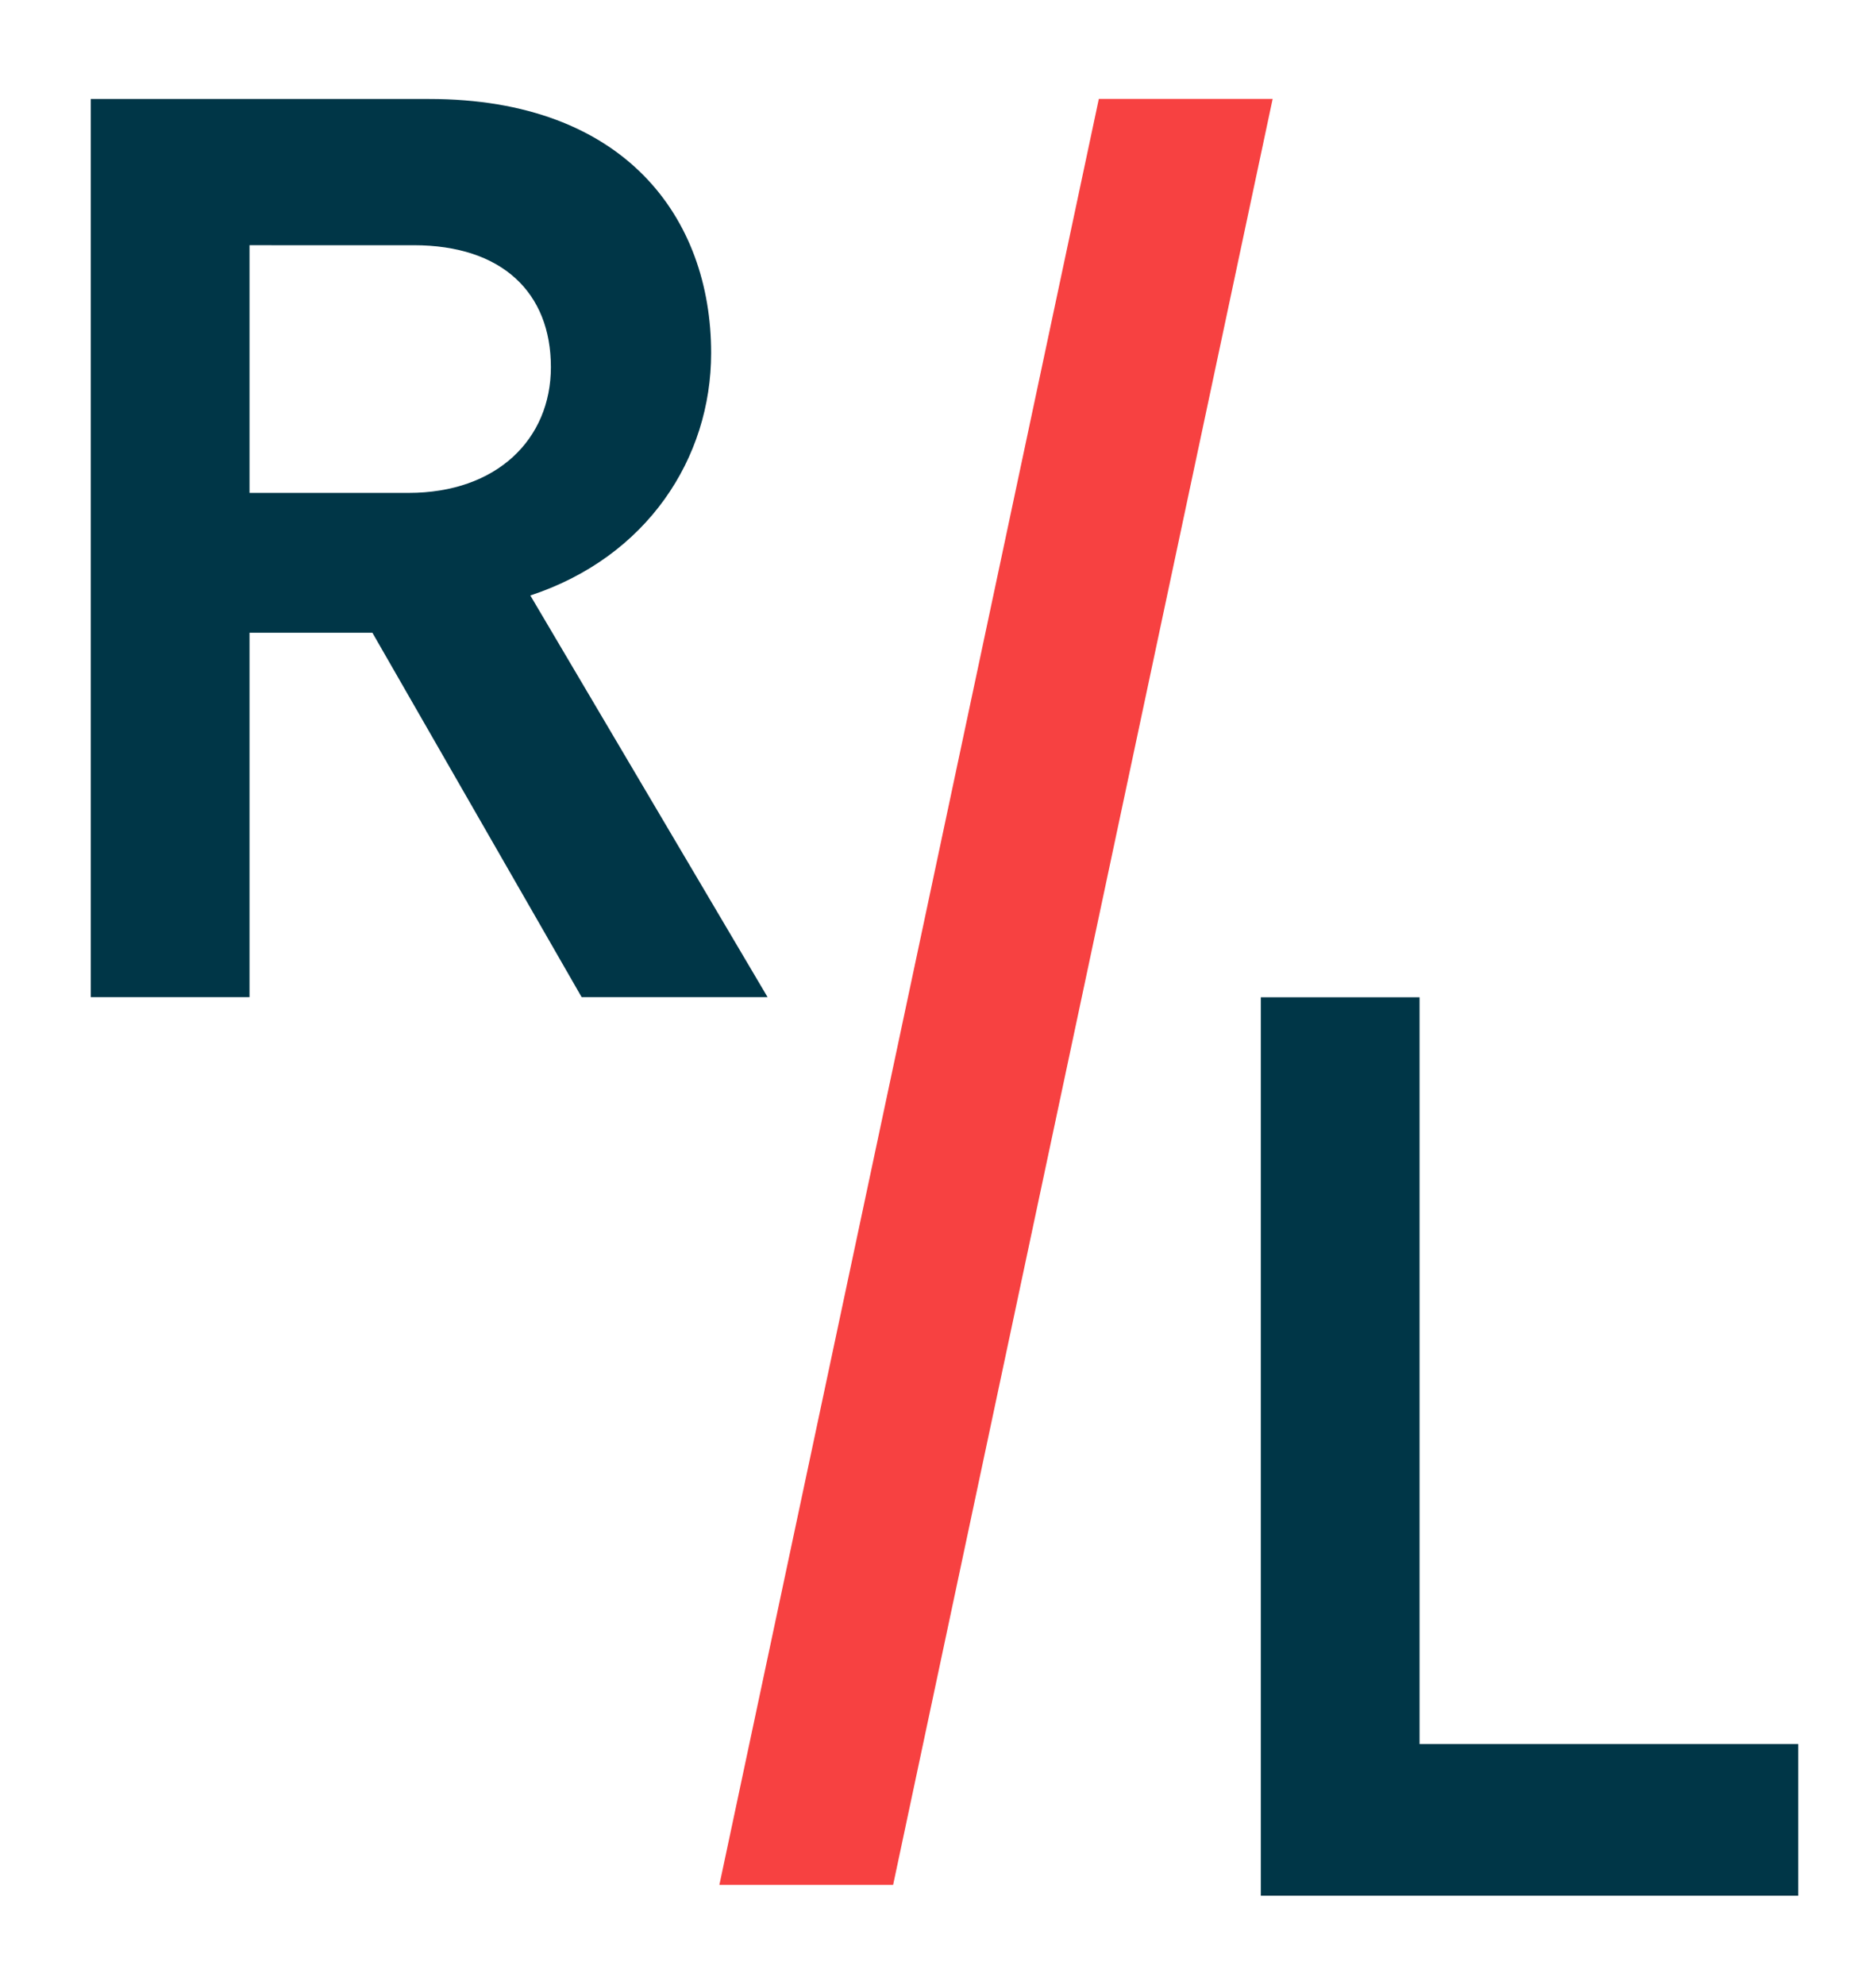 <svg id="Layer_1" data-name="Layer 1" xmlns="http://www.w3.org/2000/svg" viewBox="0 0 260 275"><defs><style>.cls-1{fill:#003647;}.cls-2{fill:#f74141;}</style></defs><path class="cls-1" d="M98.56,48.9c0,14.58-8.88,28.26-25.06,33.59l32.88,55.64H80.61l-29-50.48H34.58v50.48h-22V13.71H59.46C86.66,13.71,98.56,30.24,98.56,48.9ZM56.62,68.28c12.26,0,19.73-7.47,19.73-17.42,0-10.31-6.76-16.89-19-16.89H34.58V68.28Z"/><path class="cls-1" d="M249.22,241.6v21H174.74V138.15h22V241.6Z"/><polygon class="cls-2" points="99.7 261.11 152.29 13.7 176.38 13.7 123.78 261.11 99.7 261.11"/></svg>